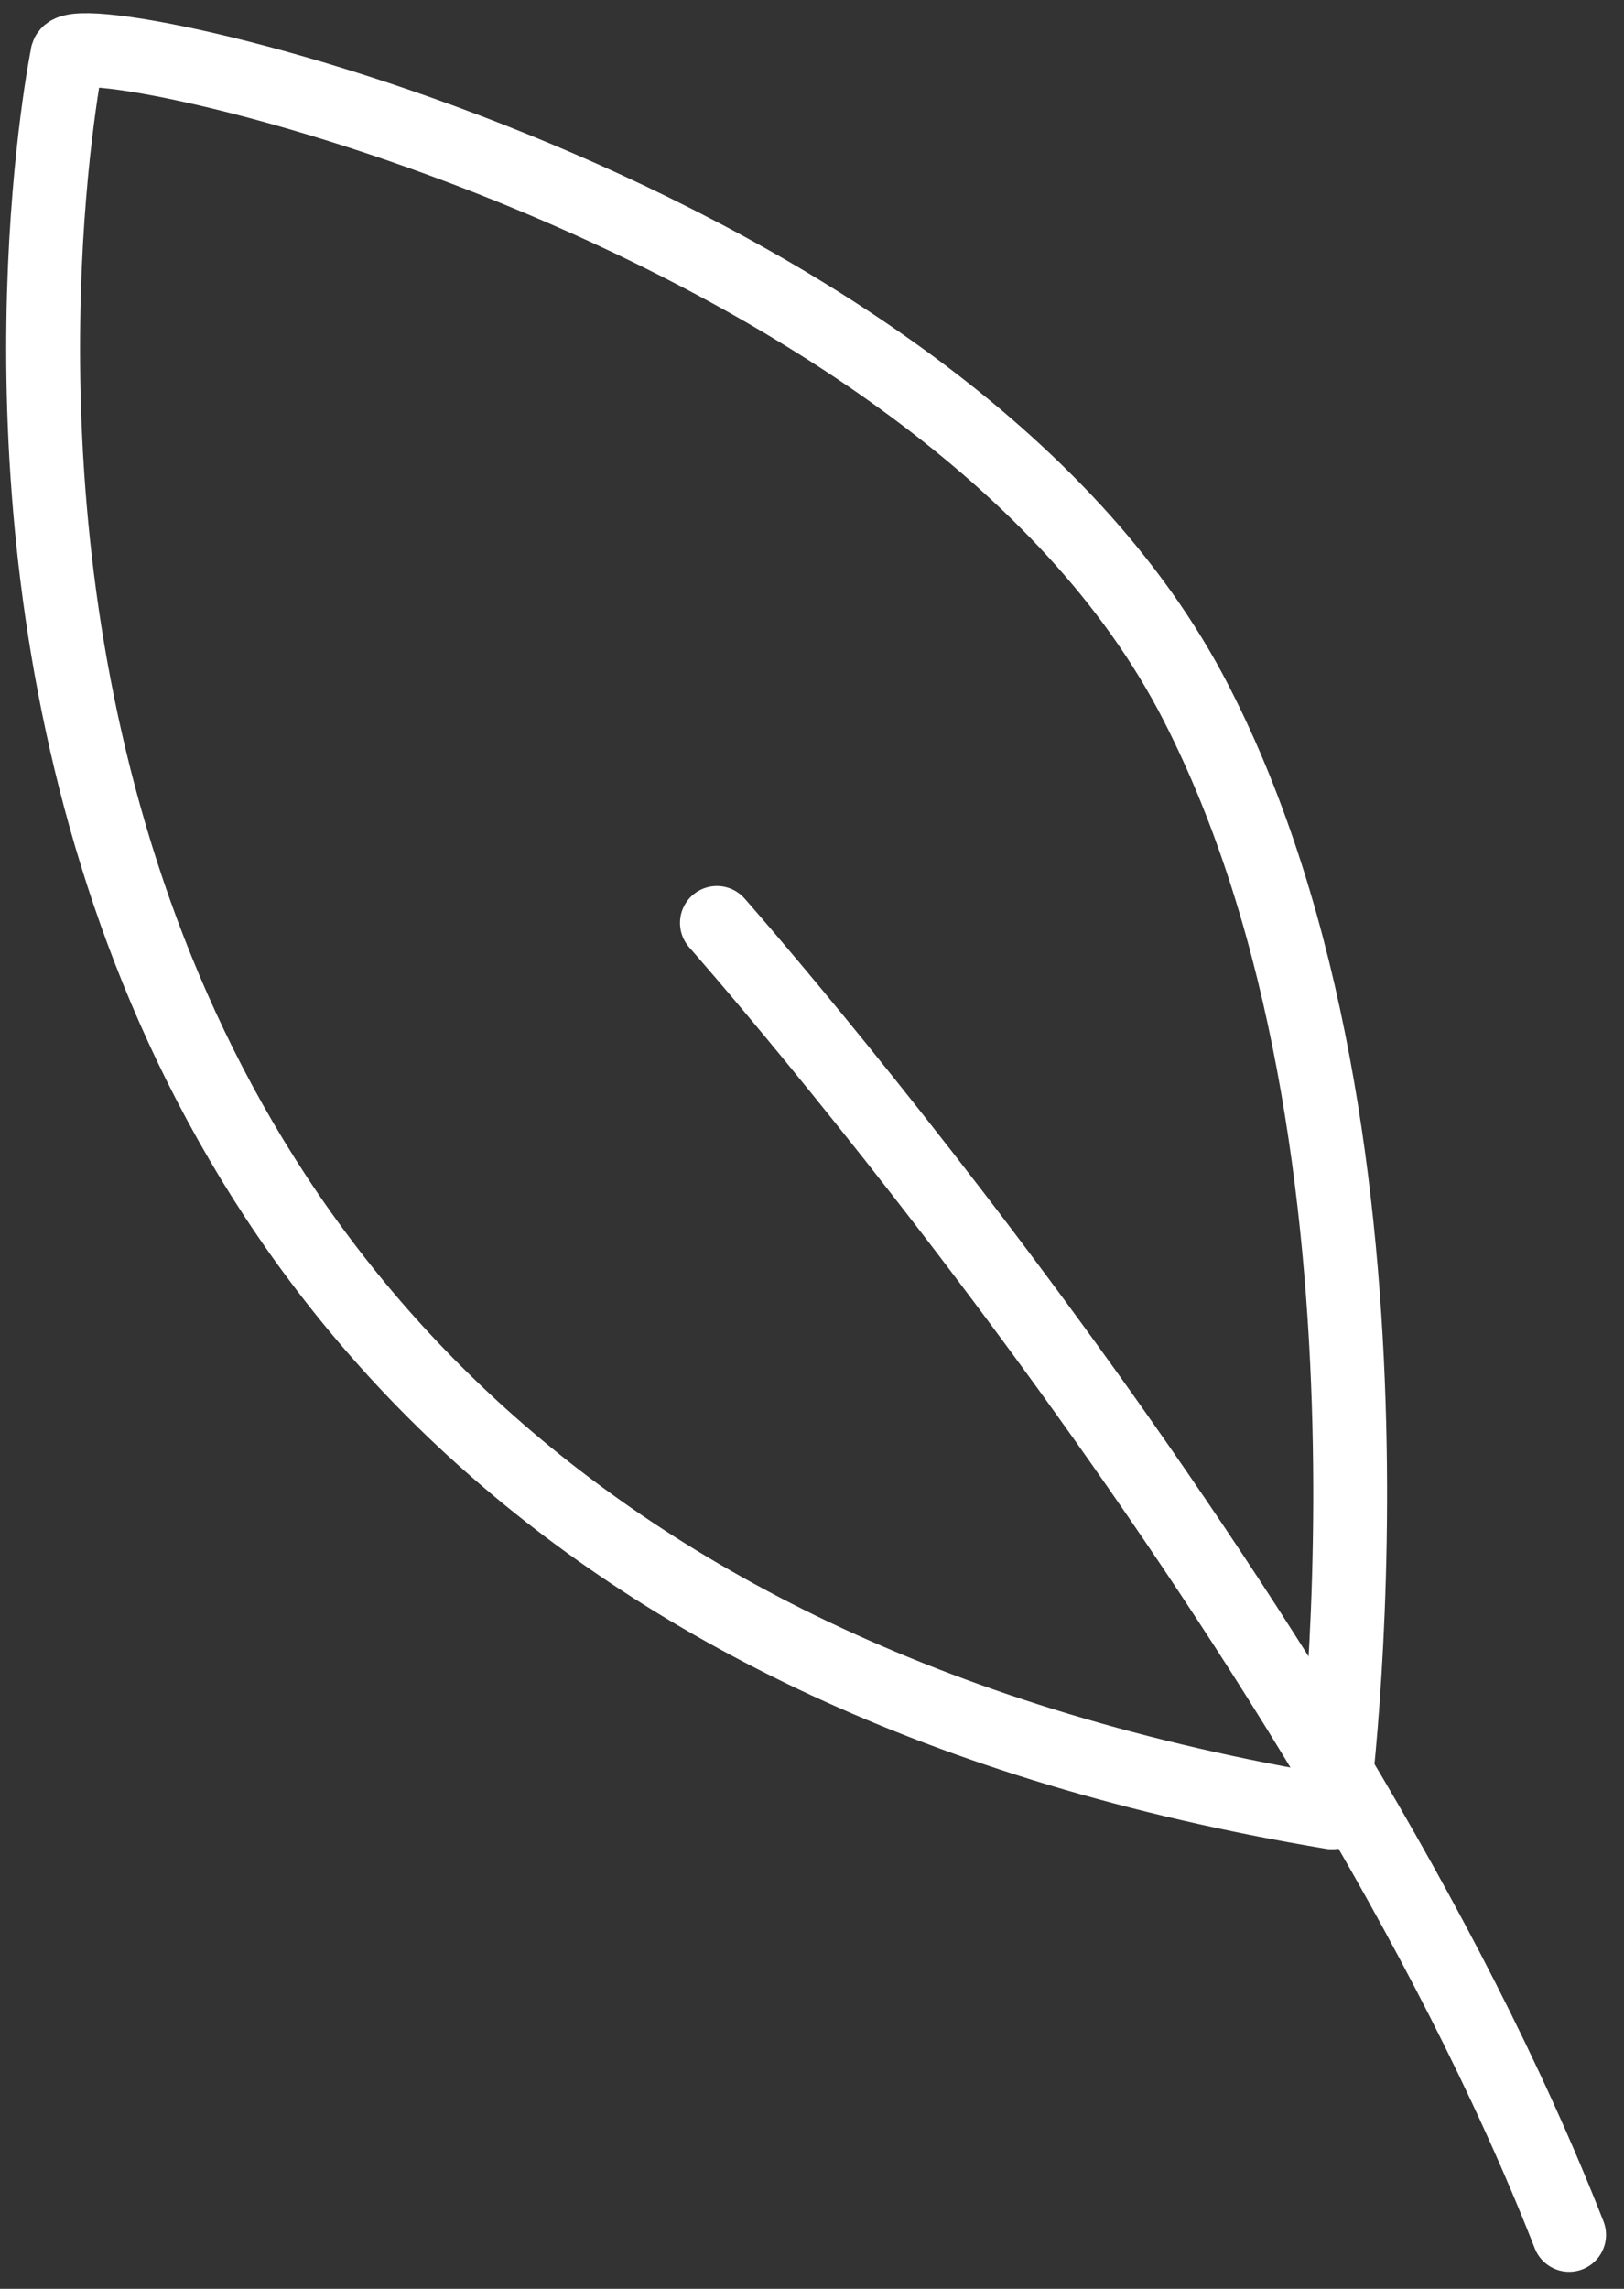 <?xml version="1.0" encoding="UTF-8"?> <svg xmlns="http://www.w3.org/2000/svg" width="66" height="93" viewBox="0 0 66 93" fill="none"><rect x="0" y="0" width="66" height="93" fill="#333333" stroke="none"/> <path d="M2.733 2.263C2.733 2.263 -9.716 62.999 54.133 73.641C54.133 73.641 57.847 46.535 48.611 28.566C38.271 8.387 2.632 0.557 2.733 2.263Z" stroke="white" stroke-width="3" stroke-miterlimit="10" stroke-linecap="round" stroke-linejoin="round"></path> <path d="M29.135 37.5C29.135 37.5 53.831 65.409 63.77 90.808" stroke="white" stroke-width="3" stroke-miterlimit="10" stroke-linecap="round" stroke-linejoin="round"></path> </svg> 